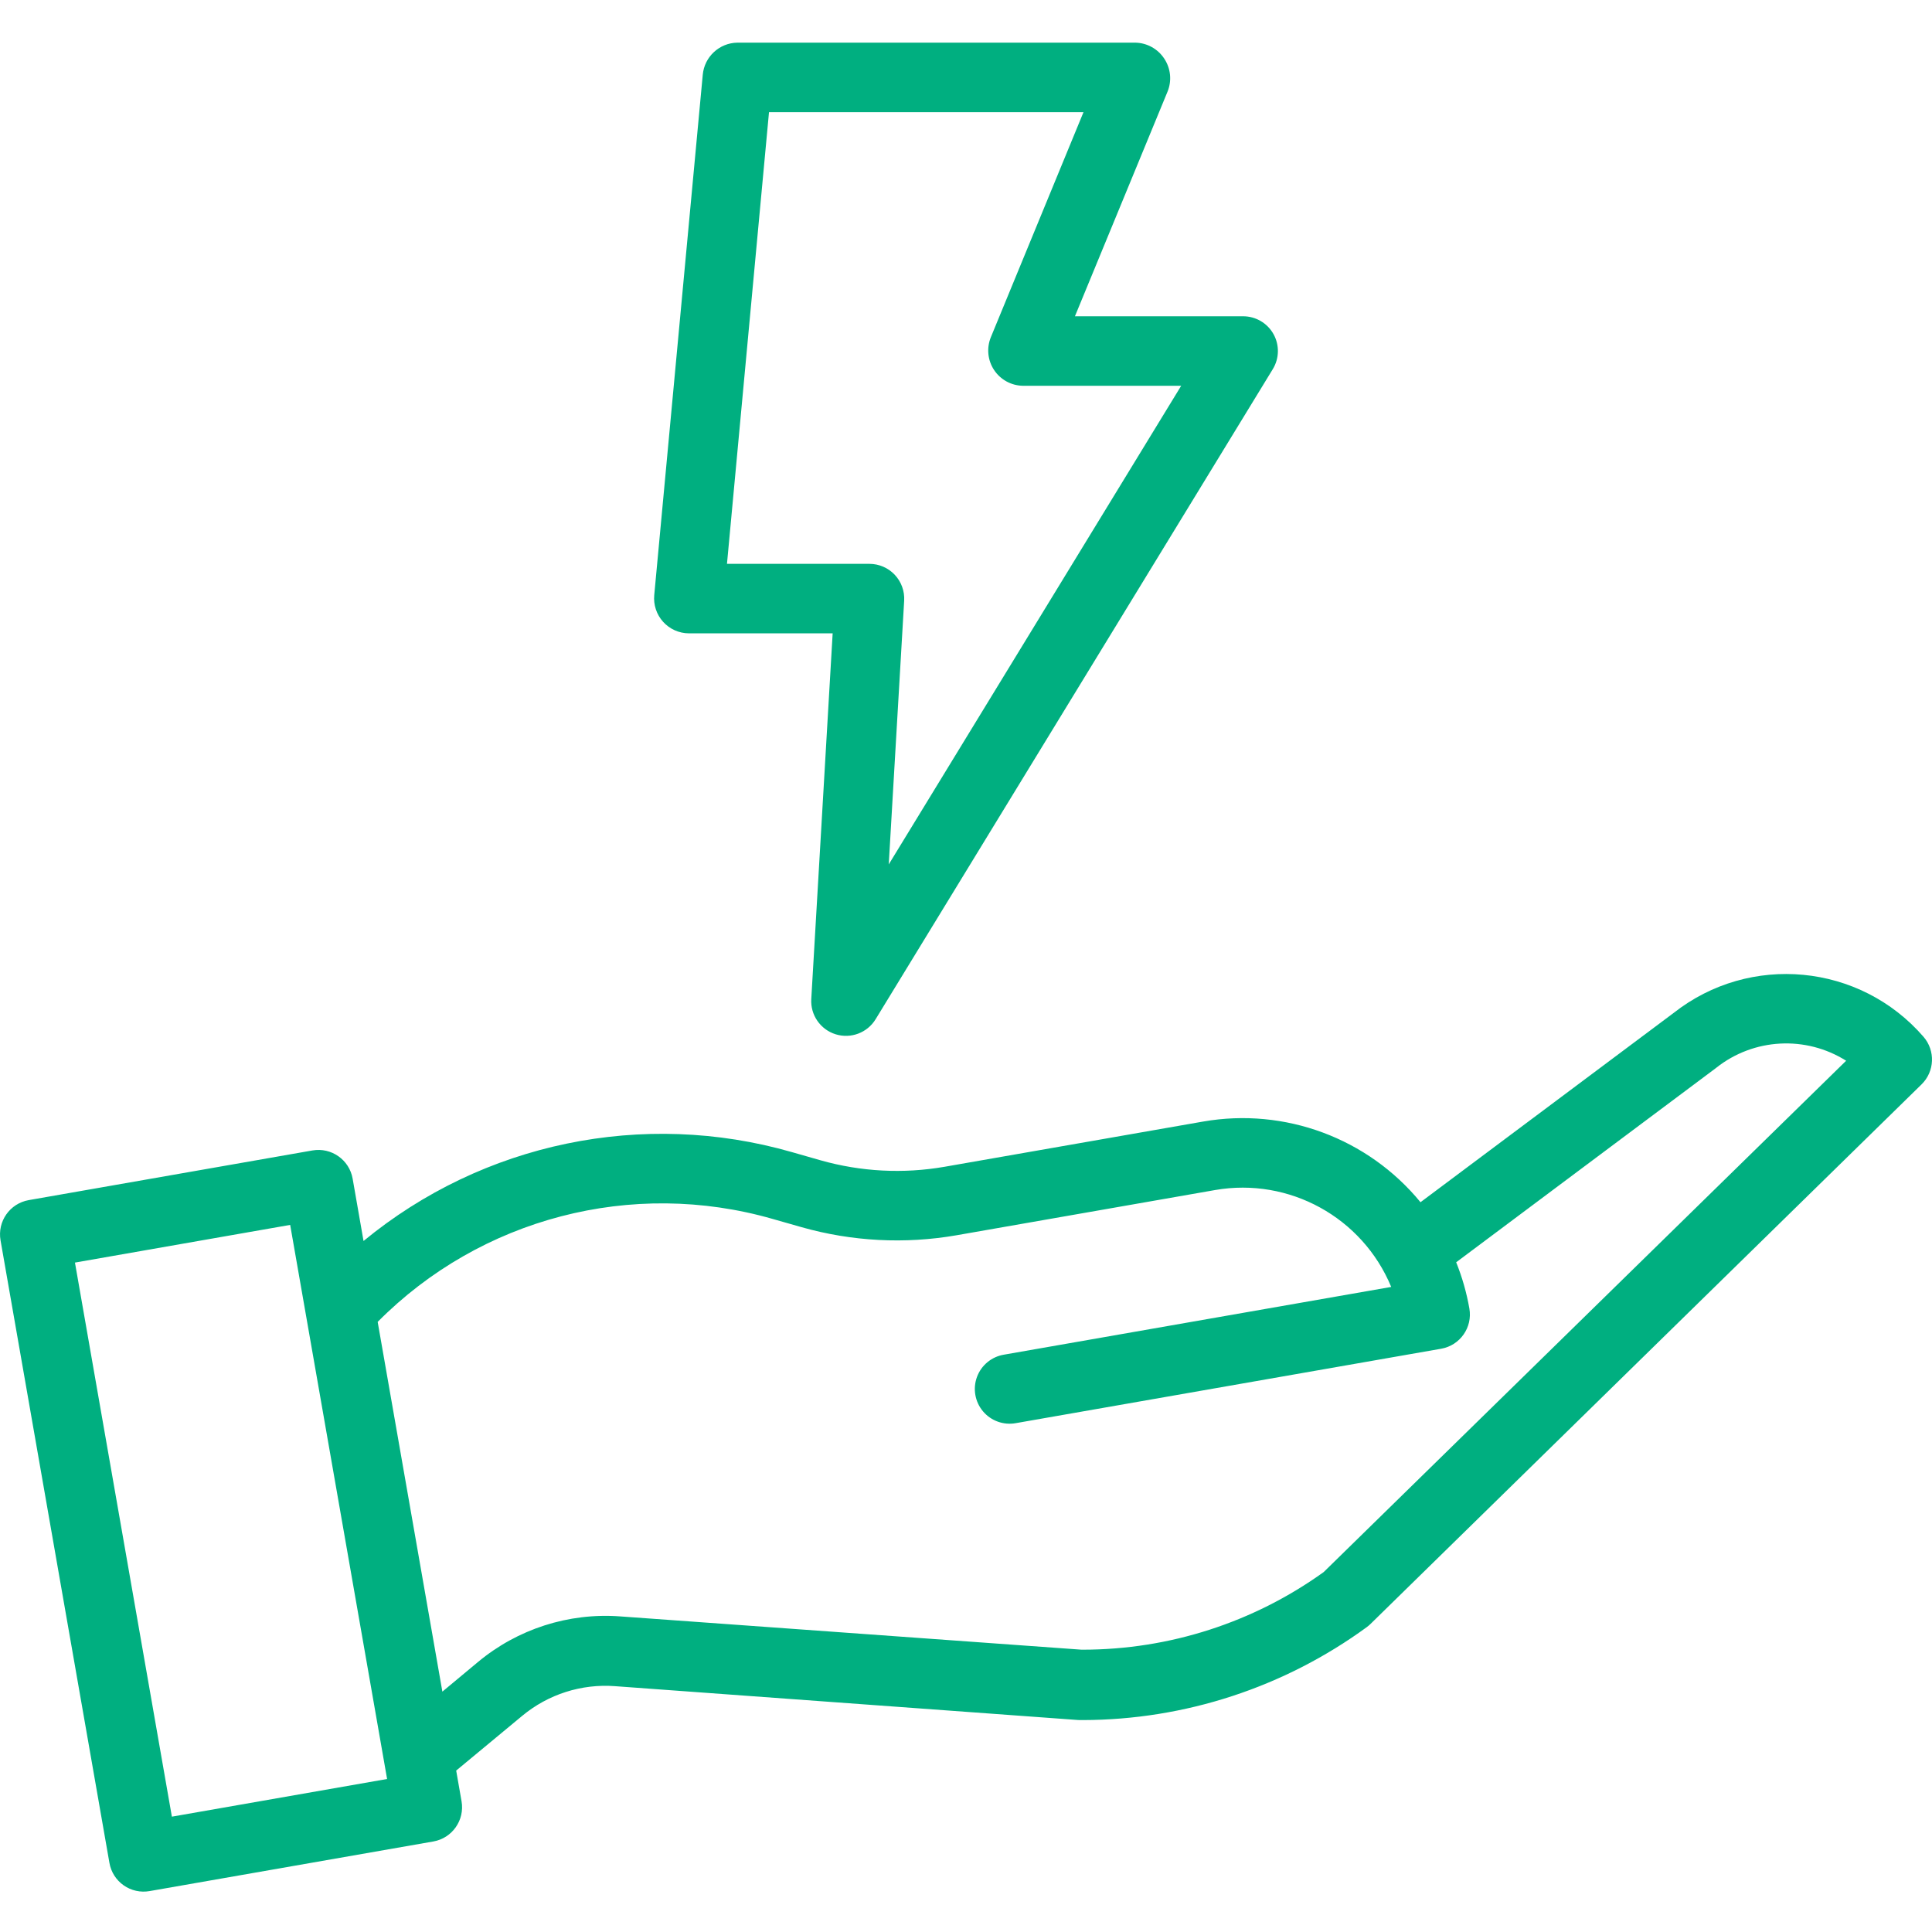 <?xml version="1.0" encoding="UTF-8"?> <svg xmlns="http://www.w3.org/2000/svg" height="512px" viewBox="0 -9 444.822 444" width="512px"><g><path d="m268.07 4.109c-1.469-2.254-3.957-3.641-6.648-3.699h-91.656c-4.156.066-7.59 3.262-7.965 7.402l-11.168 119.789c-.211 2.246.531 4.48 2.043 6.156 1.516 1.676 3.664 2.641 5.922 2.652h33.113l-4.922 84.199c-.219 3.668 2.09 7.008 5.594 8.109 3.504 1.098 7.305-.332 9.219-3.465l91.445-149.672c1.512-2.469 1.57-5.562.152-8.086-1.414-2.523-4.086-4.086-6.977-4.086h-38.73l21.324-51.727c1.02-2.492.738-5.328-.746-7.574zm-39.93 64.102c-1.023 2.484-.75 5.316.73 7.559 1.48 2.242 3.977 3.605 6.664 3.641h36.422l-67.332 110.199 3.551-60.723c.129-2.199-.656-4.355-2.168-5.961-1.508-1.602-3.613-2.512-5.816-2.516h-32.812l9.676-104h72.41zm0 0" data-original="#000000" class="active-path" data-old_color="#000000" fill="#00AF80"></path><path d="m385.328 223.812-58.273 43.574c-12.113-14.75-31.223-21.848-50.027-18.574l-59.566 10.418c-9.492 1.648-19.23 1.141-28.5-1.484l-6.66-1.902c-34.234-9.832-71.113-2.176-98.602 20.469l-2.508-14.344c-.762-4.352-4.906-7.262-9.258-6.5l-65.312 11.434c-4.352.762-7.262 4.906-6.5 9.258l25.07 143.332c.359 2.094 1.539 3.953 3.277 5.176 1.738 1.219 3.891 1.695 5.98 1.324l65.316-11.422c4.352-.762 7.262-4.91 6.5-9.262l-1.234-7.062 15.199-12.602c5.973-4.961 13.637-7.414 21.379-6.832l106.516 7.785c.176.012.355.02.535.02h.652c23.504-.047 46.387-7.539 65.371-21.398.305-.227.594-.473.863-.734l126.871-124.23c3.023-2.961 3.219-7.766.445-10.961-14.641-16.895-39.973-19.309-57.535-5.48zm-345.754 185.043-22.316-127.57 49.551-8.676 22.316 127.574zm265.191-56.316c-16.156 11.617-35.555 17.867-55.457 17.871h-.301l-106.238-7.664c-11.875-.871-23.621 2.906-32.762 10.535l-8.156 6.789-14.895-85.129c23.719-23.918 58.586-33.004 90.961-23.699l6.66 1.898c11.59 3.281 23.766 3.918 35.633 1.859l59.566-10.418c17.066-2.965 33.906 6.305 40.535 22.309l-89.172 15.598c-2.836.473-5.203 2.426-6.199 5.125s-.465 5.723 1.387 7.922c1.852 2.199 4.742 3.234 7.57 2.715l97.91-17.129c4.352-.762 7.262-4.906 6.5-9.258-.637-3.645-1.656-7.215-3.039-10.648l59.711-44.648c.055-.043.109-.086.164-.129 8.613-6.836 20.605-7.484 29.91-1.625zm0 0" data-original="#000000" class="active-path" data-old_color="#000000" fill="#00AF80"></path></g></svg> 